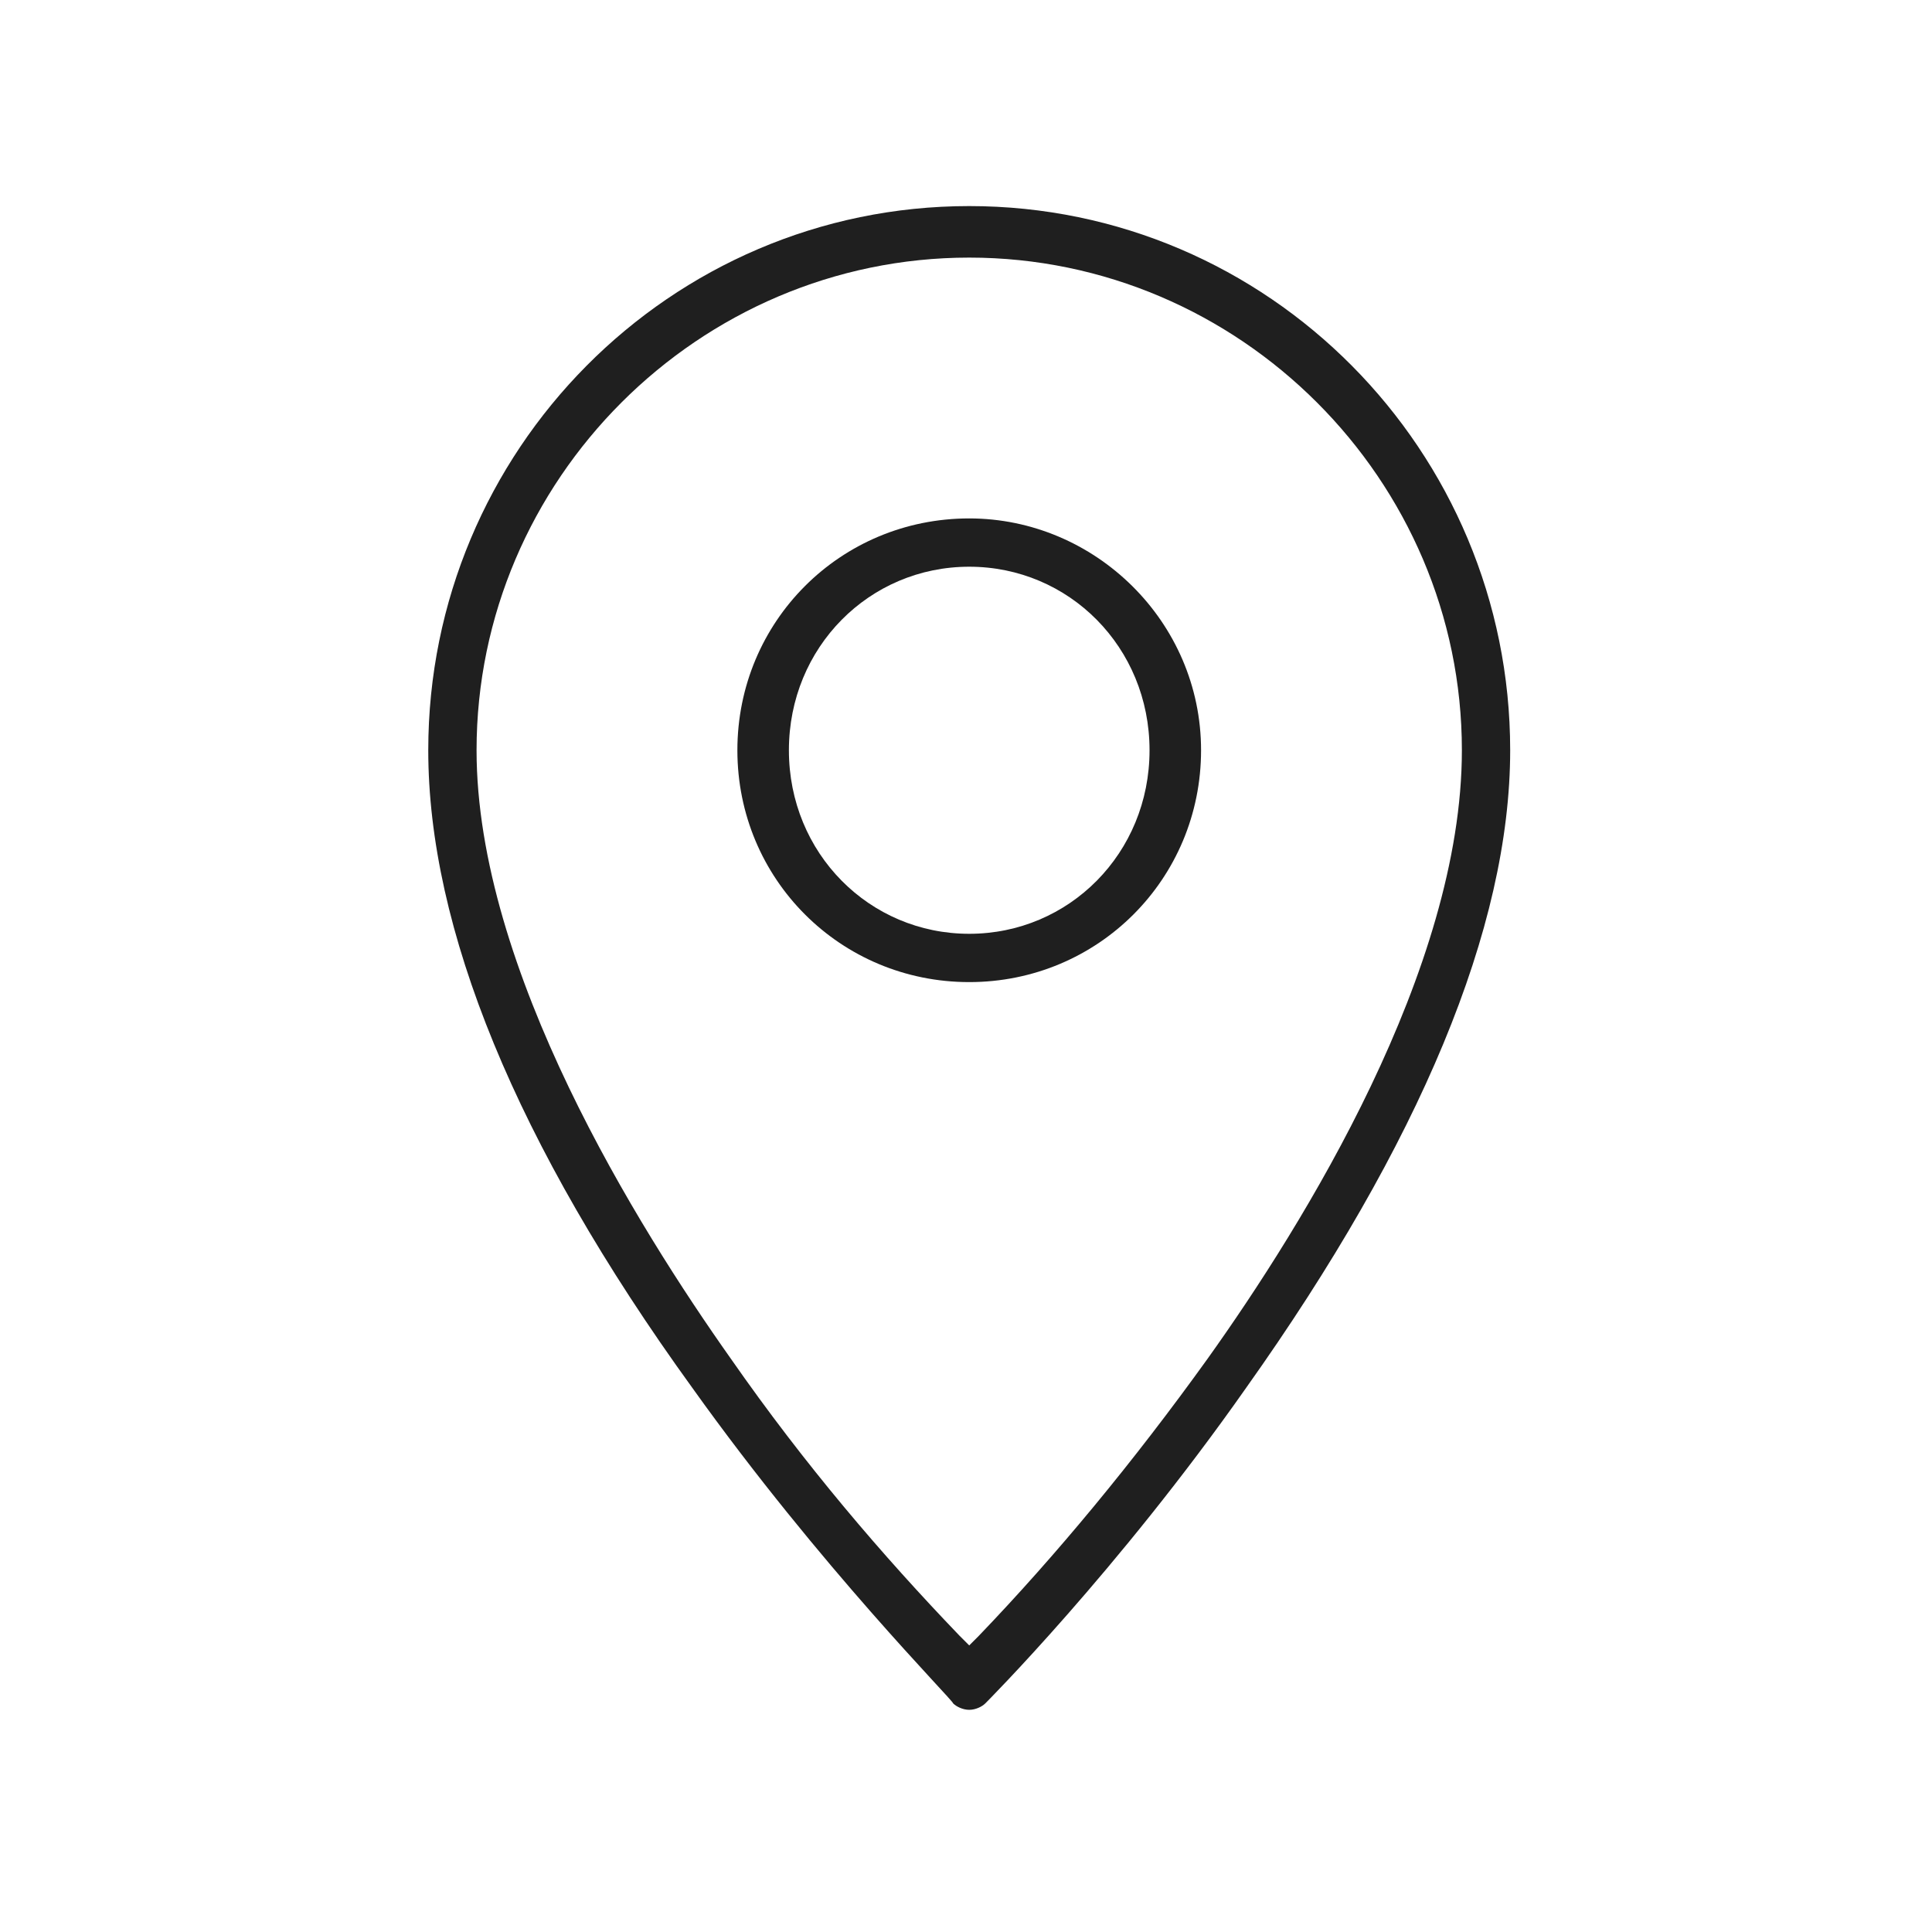 <?xml version="1.0" encoding="utf-8"?>
<!-- Generator: Adobe Illustrator 25.0.1, SVG Export Plug-In . SVG Version: 6.00 Build 0)  -->
<svg version="1.1" id="Capa_1" xmlns="http://www.w3.org/2000/svg" xmlns:xlink="http://www.w3.org/1999/xlink" x="0px" y="0px"
	 viewBox="0 0 60 60" style="enable-background:new 0 0 60 60;" xml:space="preserve">
<style type="text/css">
	.st0{fill:#1F1F1F;}
</style>
<desc>Created with Sketch.</desc>
<g>
	<path class="st0" d="M46.9,23.3c0-9.3-7.5-16.9-16.8-16.9c-9.3,0-16.8,7.6-16.8,16.9c0,5.5,2.7,12.2,8.2,19.8
		c4,5.6,8.1,9.7,8.1,9.8c0.1,0.1,0.3,0.2,0.5,0.2c0,0,0,0,0,0c0.2,0,0.4-0.1,0.5-0.2c0,0,4.1-4.1,8.1-9.8
		C44.1,35.5,46.9,28.8,46.9,23.3z M30.4,50.8l-0.3,0.3l-0.3-0.3c-2.4-2.5-4.8-5.3-7.1-8.6c-2.9-4.1-7.9-12.1-7.9-18.9
		C14.8,14.9,21.7,8,30.1,8c8.4,0,15.3,6.9,15.3,15.3c0,6.8-4.9,14.7-7.9,18.9C35.2,45.4,32.8,48.3,30.4,50.8z"/>
	<path class="st0" d="M30.1,16.1c-4,0-7.2,3.2-7.2,7.2s3.2,7.2,7.2,7.2c4,0,7.2-3.2,7.2-7.2S34,16.1,30.1,16.1z M30.1,29
		c-3.1,0-5.6-2.5-5.6-5.7s2.5-5.7,5.6-5.7c3.1,0,5.6,2.5,5.6,5.7S33.2,29,30.1,29z"/>
</g>
</svg>
